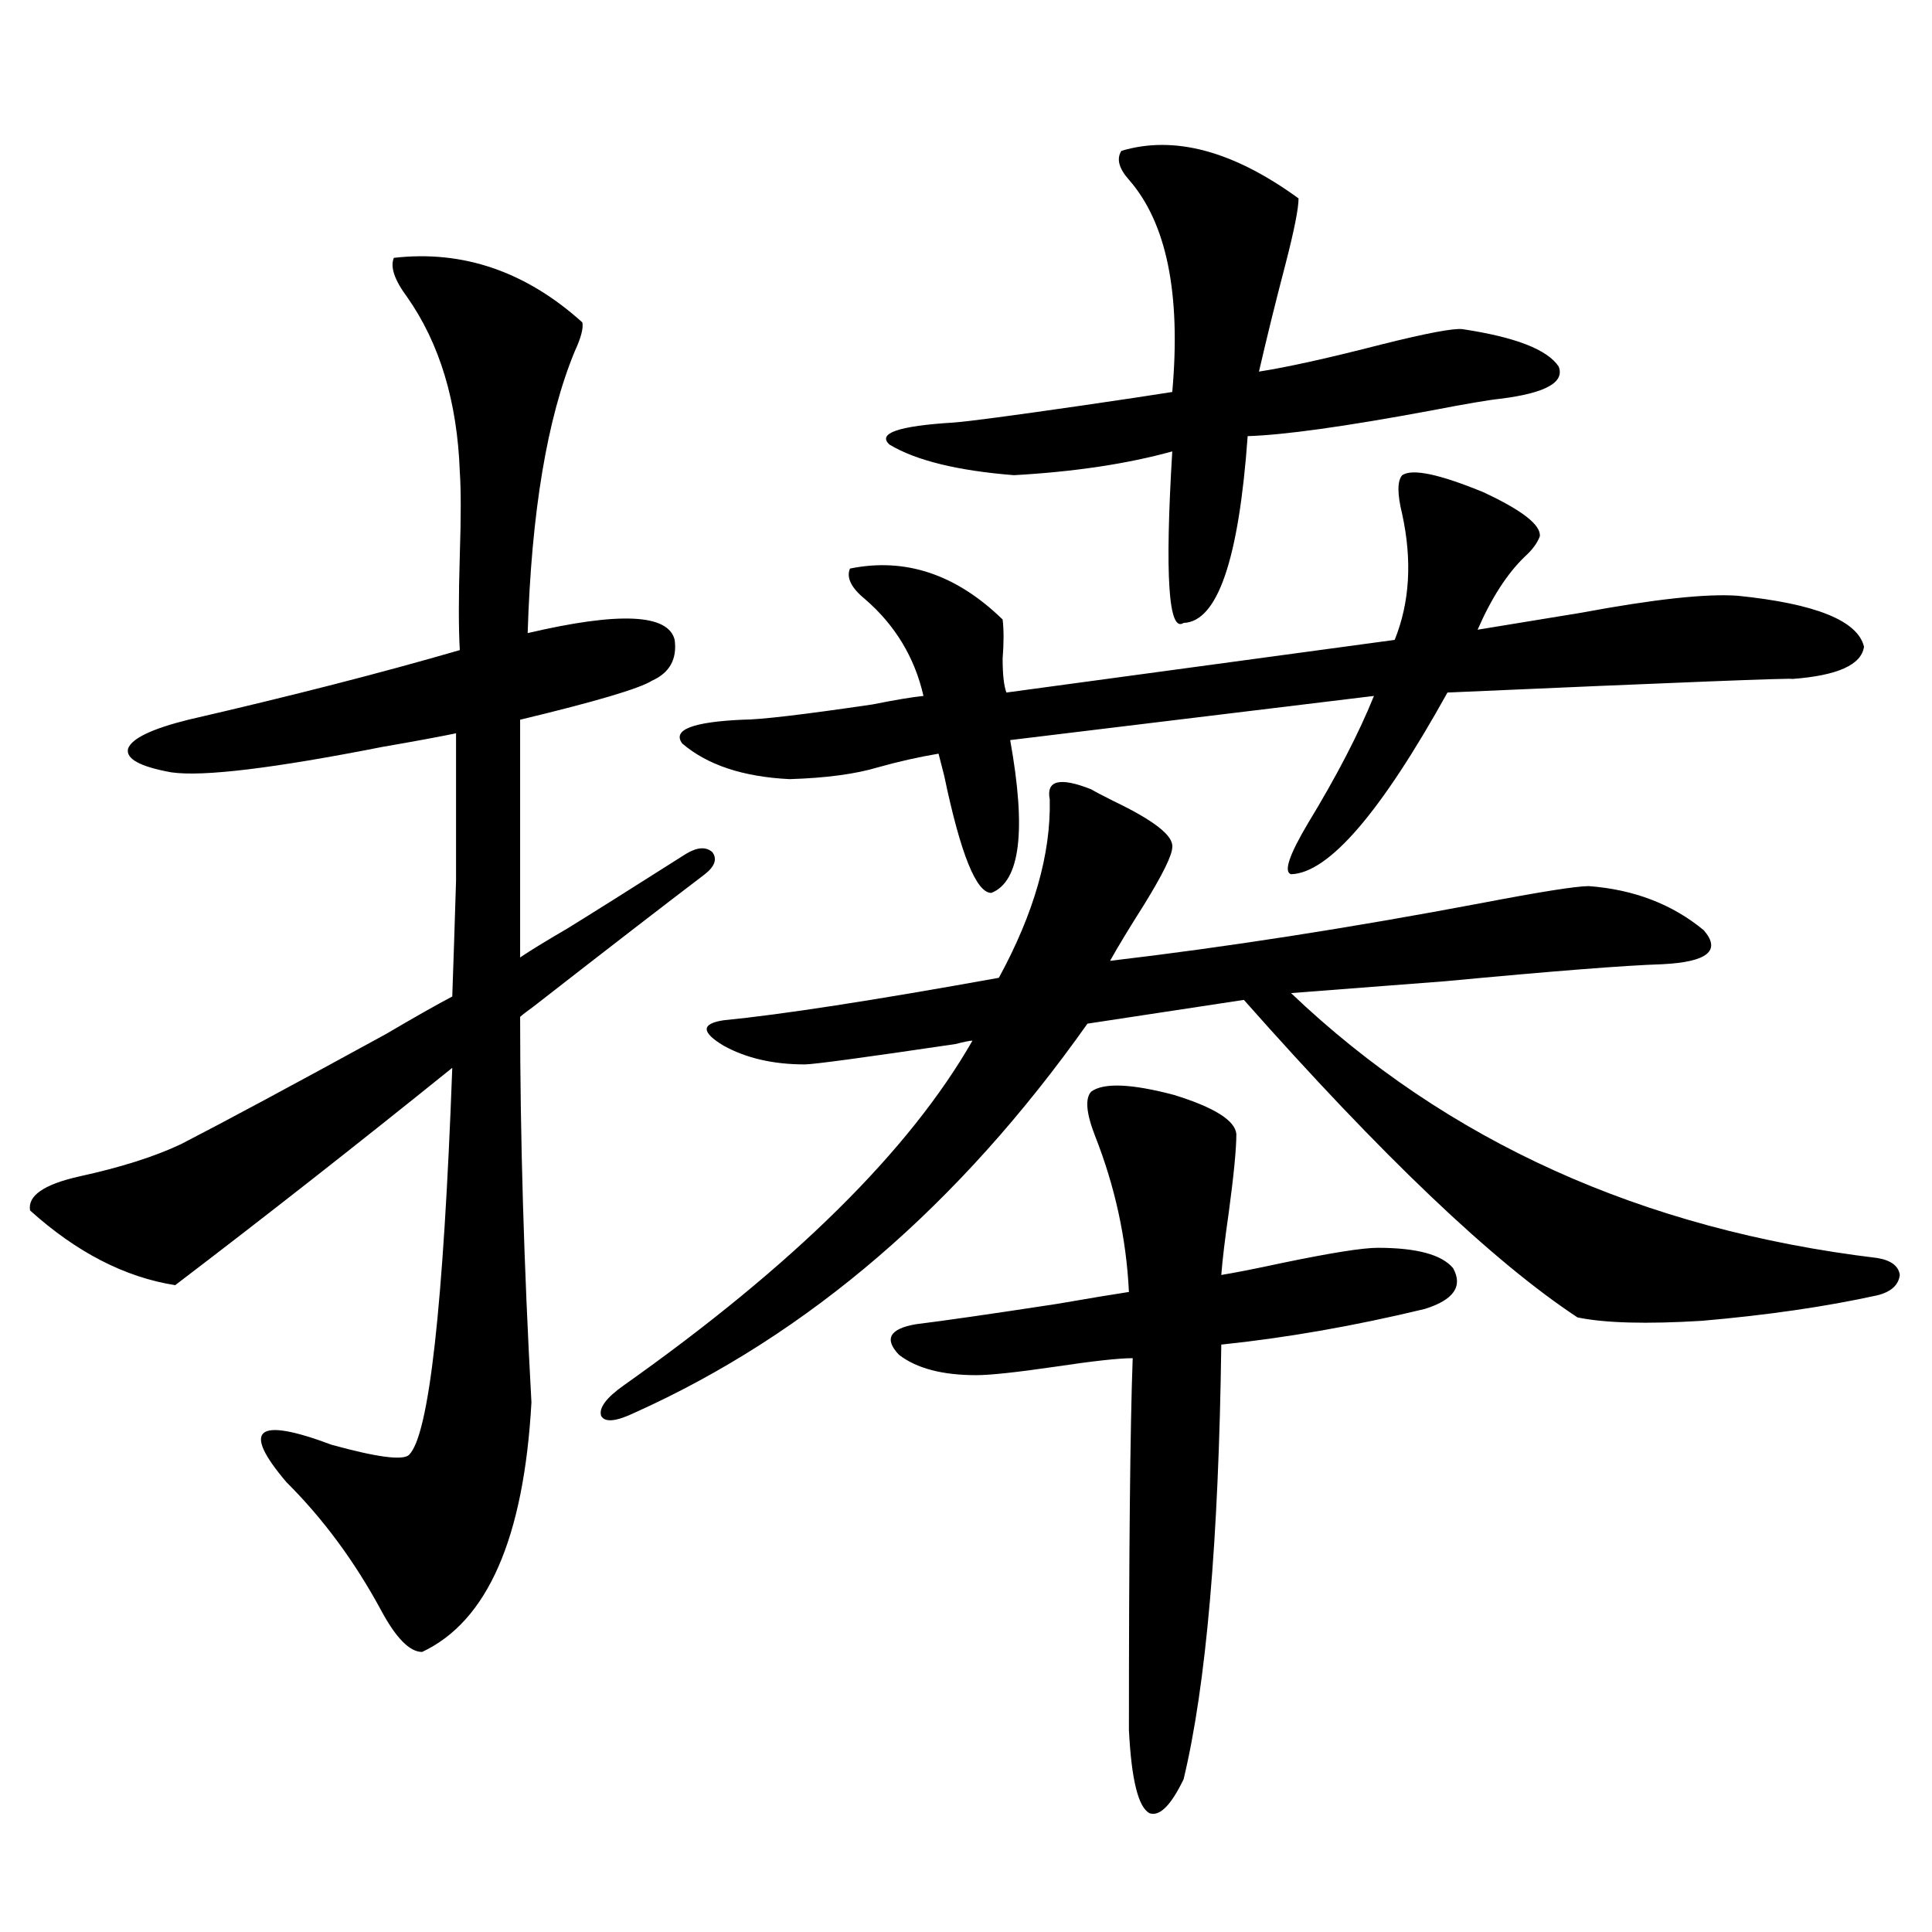 <?xml version="1.0" encoding="utf-8"?>
<!-- Generator: Adobe Illustrator 16.0.0, SVG Export Plug-In . SVG Version: 6.00 Build 0)  -->
<!DOCTYPE svg PUBLIC "-//W3C//DTD SVG 1.1//EN" "http://www.w3.org/Graphics/SVG/1.1/DTD/svg11.dtd">
<svg version="1.1" id="图层_1" xmlns="http://www.w3.org/2000/svg" xmlns:xlink="http://www.w3.org/1999/xlink" x="0px" y="0px"
	 width="1000px" height="1000px" viewBox="0 0 1000 1000" enable-background="new 0 0 1000 1000" xml:space="preserve">
<path d="M15.561,626.523c-1.311-7.608,7.149-13.472,25.365-17.578c21.463-4.683,39.023-10.245,52.682-16.699
	c22.759-11.714,58.2-30.762,106.339-57.129c14.954-8.789,26.341-15.229,34.146-19.336c0.641-18.155,1.296-38.081,1.951-59.766
	c0-9.956,0-21.094,0-33.398c0-10.547,0-24.897,0-43.066c-8.46,1.758-21.143,4.106-38.048,7.031
	c-56.584,11.138-93.016,15.532-109.266,13.184c-16.265-2.925-23.749-7.031-22.438-12.305c1.951-5.273,12.348-10.245,31.219-14.941
	c53.322-12.305,100.15-24.308,140.484-36.035c-0.655-11.124-0.655-27.534,0-49.219c0.641-19.336,0.641-33.687,0-43.066
	c-1.311-36.323-10.411-66.495-27.316-90.527c-6.509-8.789-8.78-15.519-6.829-20.215c35.762-4.093,68.291,7.031,97.559,33.398
	c0.641,2.938-0.655,7.91-3.902,14.941c-14.313,34.579-22.438,83.208-24.39,145.898c47.469-11.124,72.834-9.956,76.096,3.516
	c1.296,9.97-2.606,17.001-11.707,21.094c-6.509,4.106-29.268,10.849-68.291,20.215v123.047c5.198-3.516,13.323-8.487,24.39-14.941
	c12.348-7.608,32.835-20.503,61.462-38.672c5.854-3.516,10.396-3.804,13.658-0.879c2.592,3.516,1.296,7.333-3.902,11.426
	c-20.822,15.82-50.41,38.672-88.778,68.555c-3.262,2.349-5.533,4.106-6.829,5.273c0,62.114,1.951,128.622,5.854,199.512
	c-3.902,70.313-22.773,113.379-56.584,129.199c-6.509,0-13.658-7.333-21.463-21.973c-13.658-25.187-29.923-47.159-48.779-65.918
	c-23.414-27.534-15.609-33.976,23.414-19.336c23.414,6.454,36.737,8.212,39.999,5.273c10.396-9.956,17.881-76.753,22.438-200.391
	c-49.435,39.853-97.238,77.344-143.411,112.5C64.66,661.103,39.615,648.208,15.561,626.523z M564.815,408.555
	c1.951,1.181,5.854,3.228,11.707,6.152c20.808,9.97,30.884,17.88,30.243,23.73c0,4.106-4.878,14.063-14.634,29.883
	c-7.805,12.305-13.658,21.973-17.561,29.004c59.831-7.031,123.899-16.987,192.19-29.883c30.563-5.851,49.1-8.789,55.608-8.789
	c23.414,1.758,43.246,9.38,59.511,22.852c9.101,10.547,1.951,16.411-21.463,17.578c-18.871,0.591-56.264,3.516-112.192,8.789
	c-38.383,2.938-65.044,4.985-79.998,6.152c80.639,76.767,181.779,122.47,303.407,137.109c7.149,1.181,11.052,4.106,11.707,8.789
	c-0.655,5.273-4.558,8.789-11.707,10.547c-26.676,5.864-56.919,10.259-90.729,13.184c-28.627,1.758-50.09,1.181-64.389-1.758
	c-43.581-28.702-101.141-83.496-172.679-164.355l-80.974,12.305c-66.34,93.755-144.387,160.84-234.141,201.27
	c-9.756,4.696-15.609,5.273-17.561,1.758c-1.311-4.093,2.592-9.366,11.707-15.82c87.803-62.101,147.954-121.577,180.483-178.418
	c-1.311,0-4.237,0.591-8.78,1.758c-47.483,7.031-73.504,10.547-78.047,10.547c-16.265,0-30.243-3.214-41.95-9.668
	c-11.707-7.031-11.707-11.426,0-13.184c29.908-2.925,77.392-10.245,142.436-21.973c18.201-33.398,26.981-64.16,26.341-92.285
	C541.401,403.872,548.551,402.114,564.815,408.555z M725.787,245.957c5.198-3.516,19.177-0.577,41.95,8.789
	c20.152,9.38,29.908,17.001,29.268,22.852c-1.311,3.516-3.902,7.031-7.805,10.547c-9.115,8.789-17.24,21.396-24.39,37.793
	c14.299-2.335,32.194-5.273,53.657-8.789c37.713-7.031,64.709-9.956,80.974-8.789c40.319,4.106,62.103,12.896,65.364,26.367
	c-1.311,9.38-13.658,14.941-37.072,16.699c0.641-0.577-58.87,1.758-178.532,7.031c-34.48,62.114-61.462,93.466-80.974,94.043
	c-3.902-1.167-0.976-9.956,8.78-26.367c14.954-24.609,26.341-46.582,34.146-65.918l-188.288,22.852
	c8.445,46.884,5.198,73.251-9.756,79.102c-7.805,0-15.944-20.215-24.39-60.645c-1.311-5.273-2.286-9.077-2.927-11.426
	c-10.411,1.758-20.822,4.106-31.219,7.031c-11.707,3.516-26.996,5.575-45.853,6.152c-24.069-1.167-42.605-7.319-55.608-18.457
	c-5.213-7.031,5.198-11.124,31.219-12.305c9.101,0,31.539-2.637,67.315-7.91c11.707-2.335,20.487-3.804,26.341-4.395
	c-4.558-19.913-14.634-36.612-30.243-50.098c-7.164-5.851-9.756-11.124-7.805-15.82c28.612-5.851,54.953,2.938,79.022,26.367
	c0.641,5.273,0.641,12.017,0,20.215c0,8.212,0.641,14.063,1.951,17.578l200.971-27.246c7.805-19.336,9.101-41.007,3.902-65.039
	C723.181,255.625,723.181,248.896,725.787,245.957z M580.425,78.086c27.316-8.198,57.88,0,91.705,24.609
	c0,5.273-2.286,16.699-6.829,34.277c-5.213,19.927-9.756,38.384-13.658,55.371c14.954-2.335,36.097-7.031,63.413-14.063
	c23.414-5.851,37.393-8.487,41.95-7.91c27.316,4.106,43.901,10.547,49.755,19.336c3.247,8.212-6.829,13.774-30.243,16.699
	c-5.854,0.591-17.896,2.637-36.097,6.152c-44.236,8.212-75.775,12.606-94.632,13.184c-4.558,63.872-15.609,96.103-33.17,96.68
	c-7.805,5.273-9.756-24.308-5.854-88.77c-23.414,6.454-50.73,10.547-81.949,12.305c-29.268-2.335-50.73-7.608-64.389-15.82
	c-6.509-5.851,4.543-9.668,33.17-11.426c7.805-0.577,29.908-3.516,66.34-8.789c20.152-2.925,35.762-5.273,46.828-7.031
	c4.543-50.977-2.927-87.589-22.438-109.863C579.114,87.177,577.818,82.192,580.425,78.086z M564.815,565
	c6.494-4.683,20.808-4.093,42.926,1.758c20.808,6.454,31.539,13.184,32.194,20.215c0,7.622-1.311,21.094-3.902,40.43
	c-1.951,13.485-3.262,24.321-3.902,32.52c7.149-1.167,17.561-3.214,31.219-6.152c25.365-5.273,41.95-7.91,49.755-7.91
	c20.152,0,33.17,3.516,39.023,10.547c5.198,9.38,0.32,16.411-14.634,21.094c-36.432,8.789-71.553,14.941-105.363,18.457
	c-1.311,101.376-7.805,176.358-19.512,225c-6.509,13.472-12.362,19.336-17.561,17.578c-5.854-2.938-9.436-17.29-10.731-43.066
	c0-92.573,0.641-156.733,1.951-192.48c-7.164,0-20.487,1.47-39.999,4.395c-20.167,2.938-33.825,4.395-40.975,4.395
	c-17.561,0-30.898-3.516-39.999-10.547c-7.805-8.198-4.878-13.472,8.78-15.82c14.299-1.758,38.688-5.273,73.169-10.547
	c16.905-2.925,29.268-4.972,37.072-6.152c-1.311-27.534-7.164-54.492-17.561-80.859C562.209,576.138,561.554,568.516,564.815,565z"
	/>
</svg>

